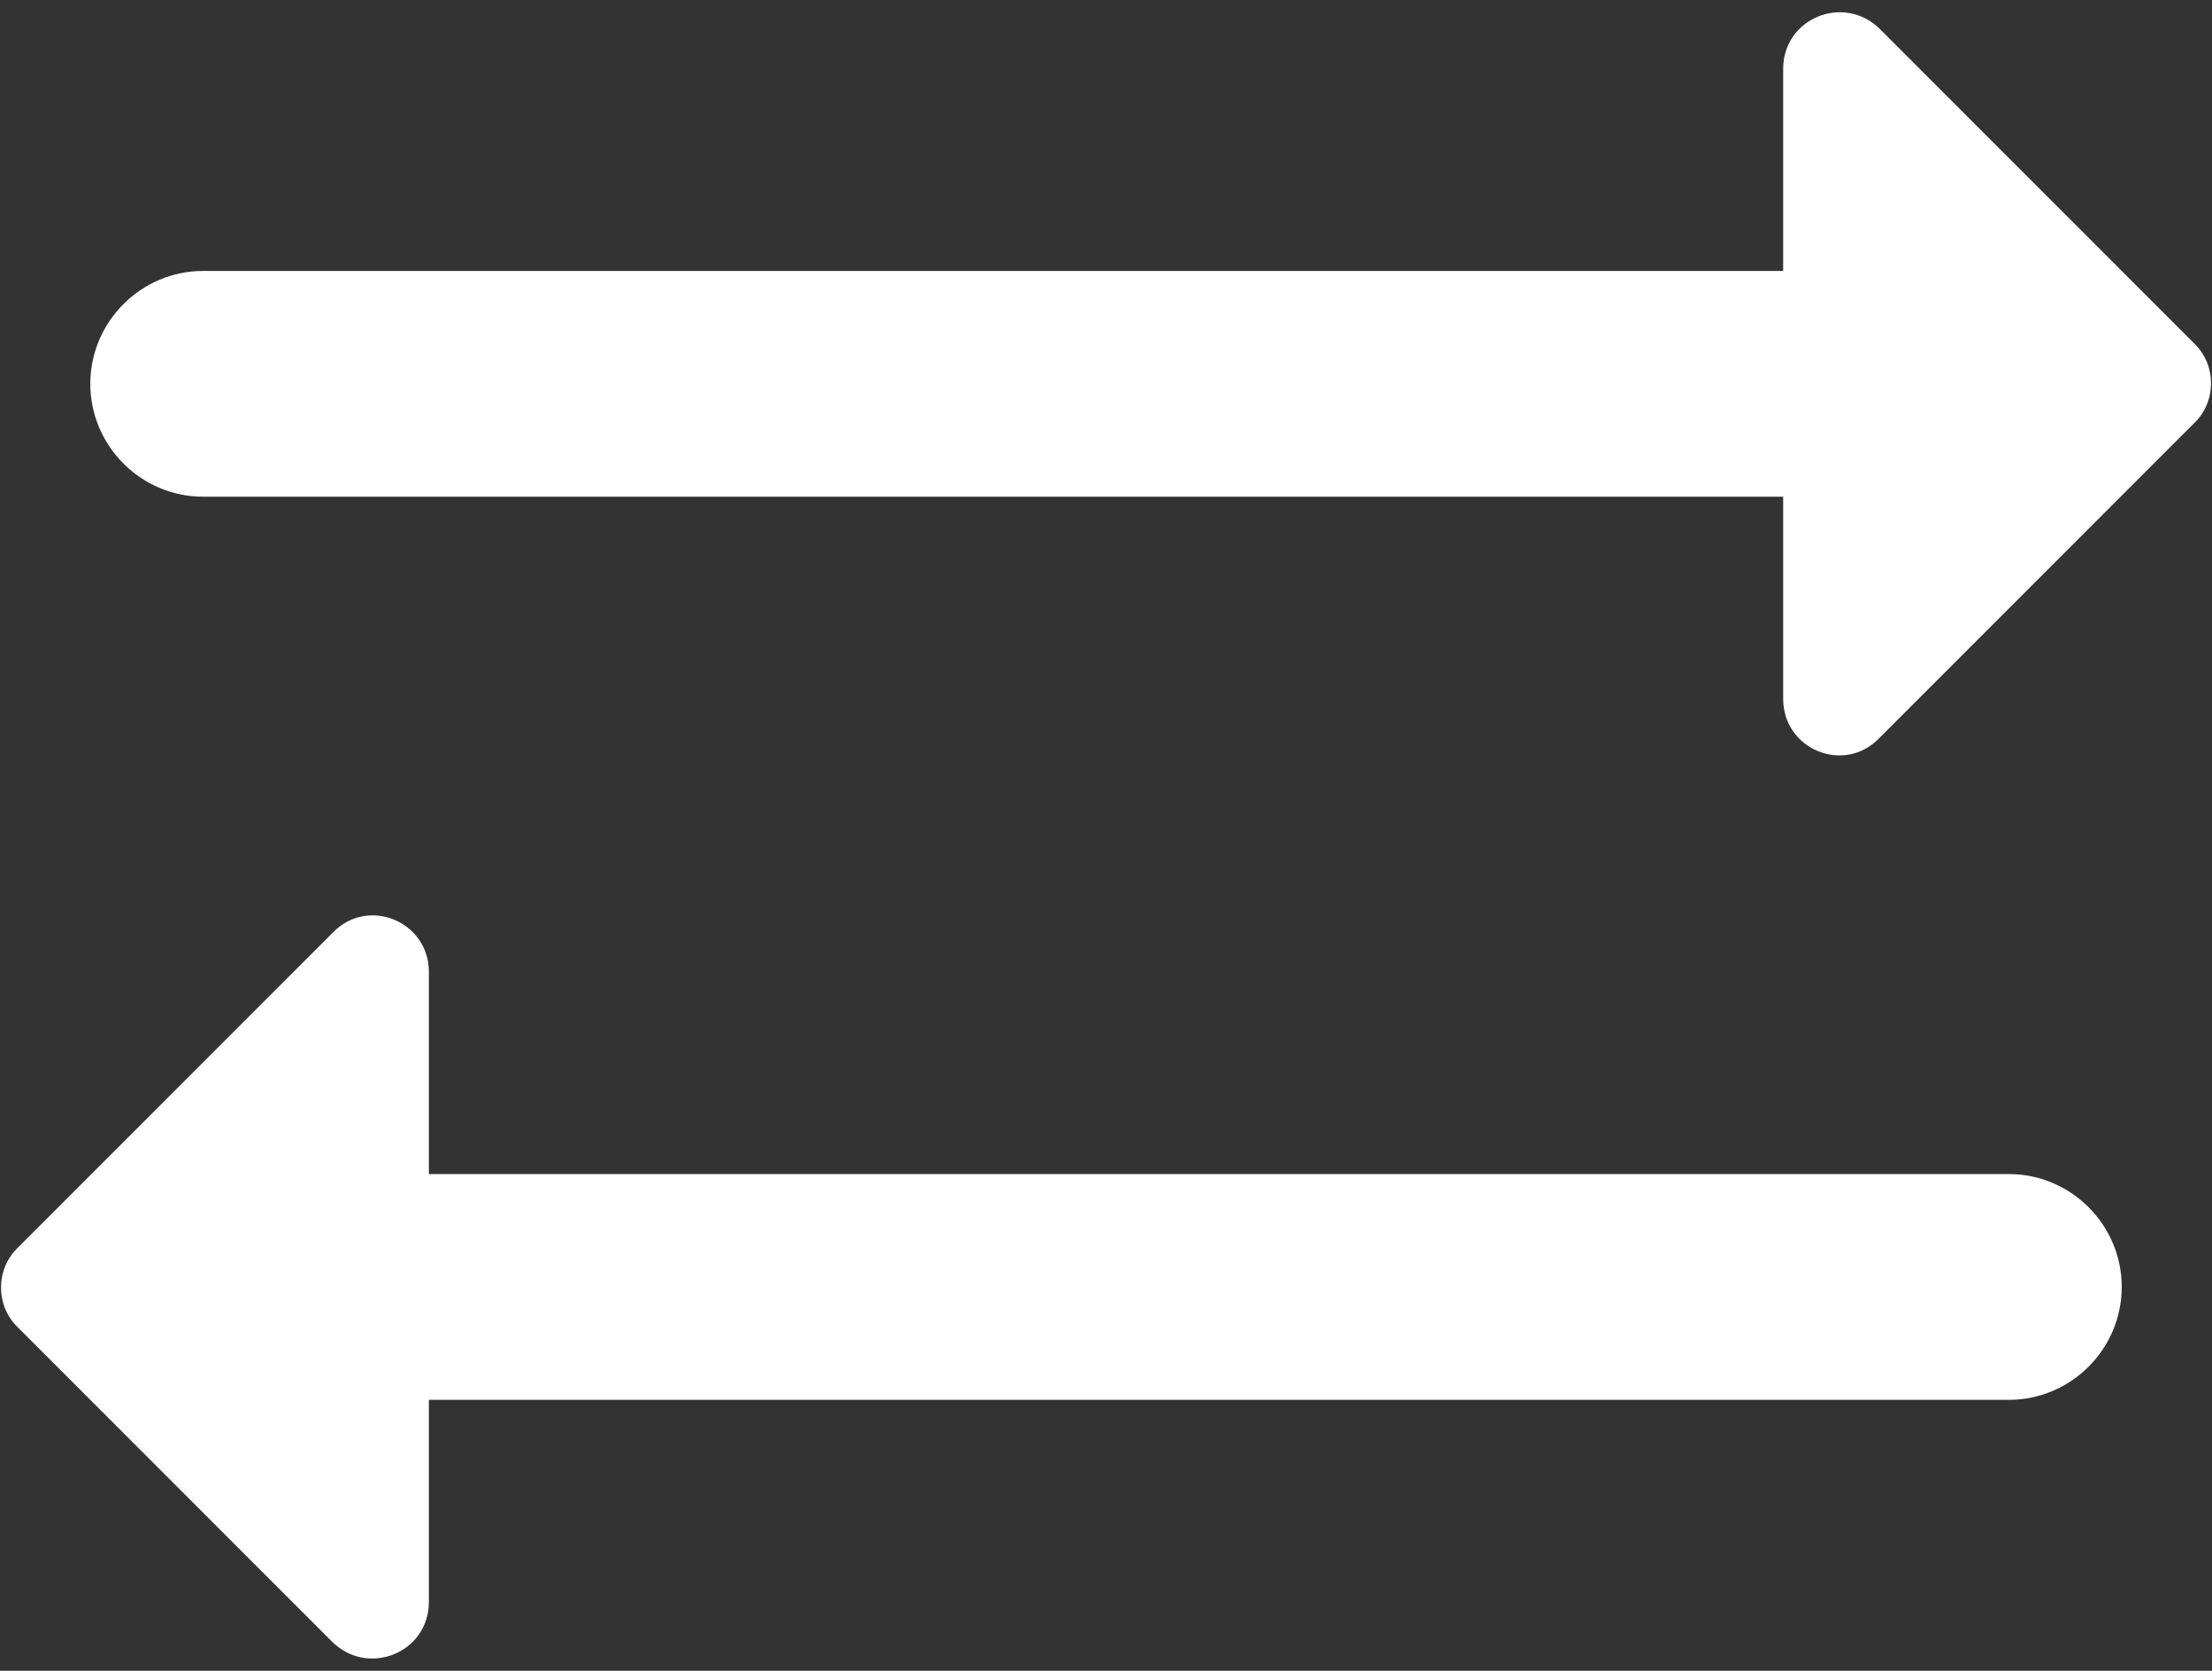 <svg width="98" height="74" viewBox="0 0 98 74" fill="none" xmlns="http://www.w3.org/2000/svg">
<rect x="0" y="0" width="98" height="74" fill="#333333" stroke="none"/>
<path d="M97.251 15.25L83.301 1.3C81.701 -0.3 79.001 0.8 79.001 3.05V12H9.001C6.251 12 4.001 14.25 4.001 17C4.001 19.75 6.251 22 9.001 22H79.001V30.95C79.001 33.2 81.701 34.3 83.251 32.7L97.201 18.75C98.201 17.8 98.201 16.2 97.251 15.25Z" fill="white"/>
<path d="M89.001 52H19.001V43.05C19.001 40.8 16.301 39.7 14.751 41.3L0.801 55.25C-0.199 56.2 -0.199 57.8 0.751 58.75L14.701 72.7C16.301 74.3 19.001 73.2 19.001 70.95V62H89.001C91.751 62 94.001 59.75 94.001 57C94.001 54.25 91.751 52 89.001 52Z" fill="white"/>
</svg>

